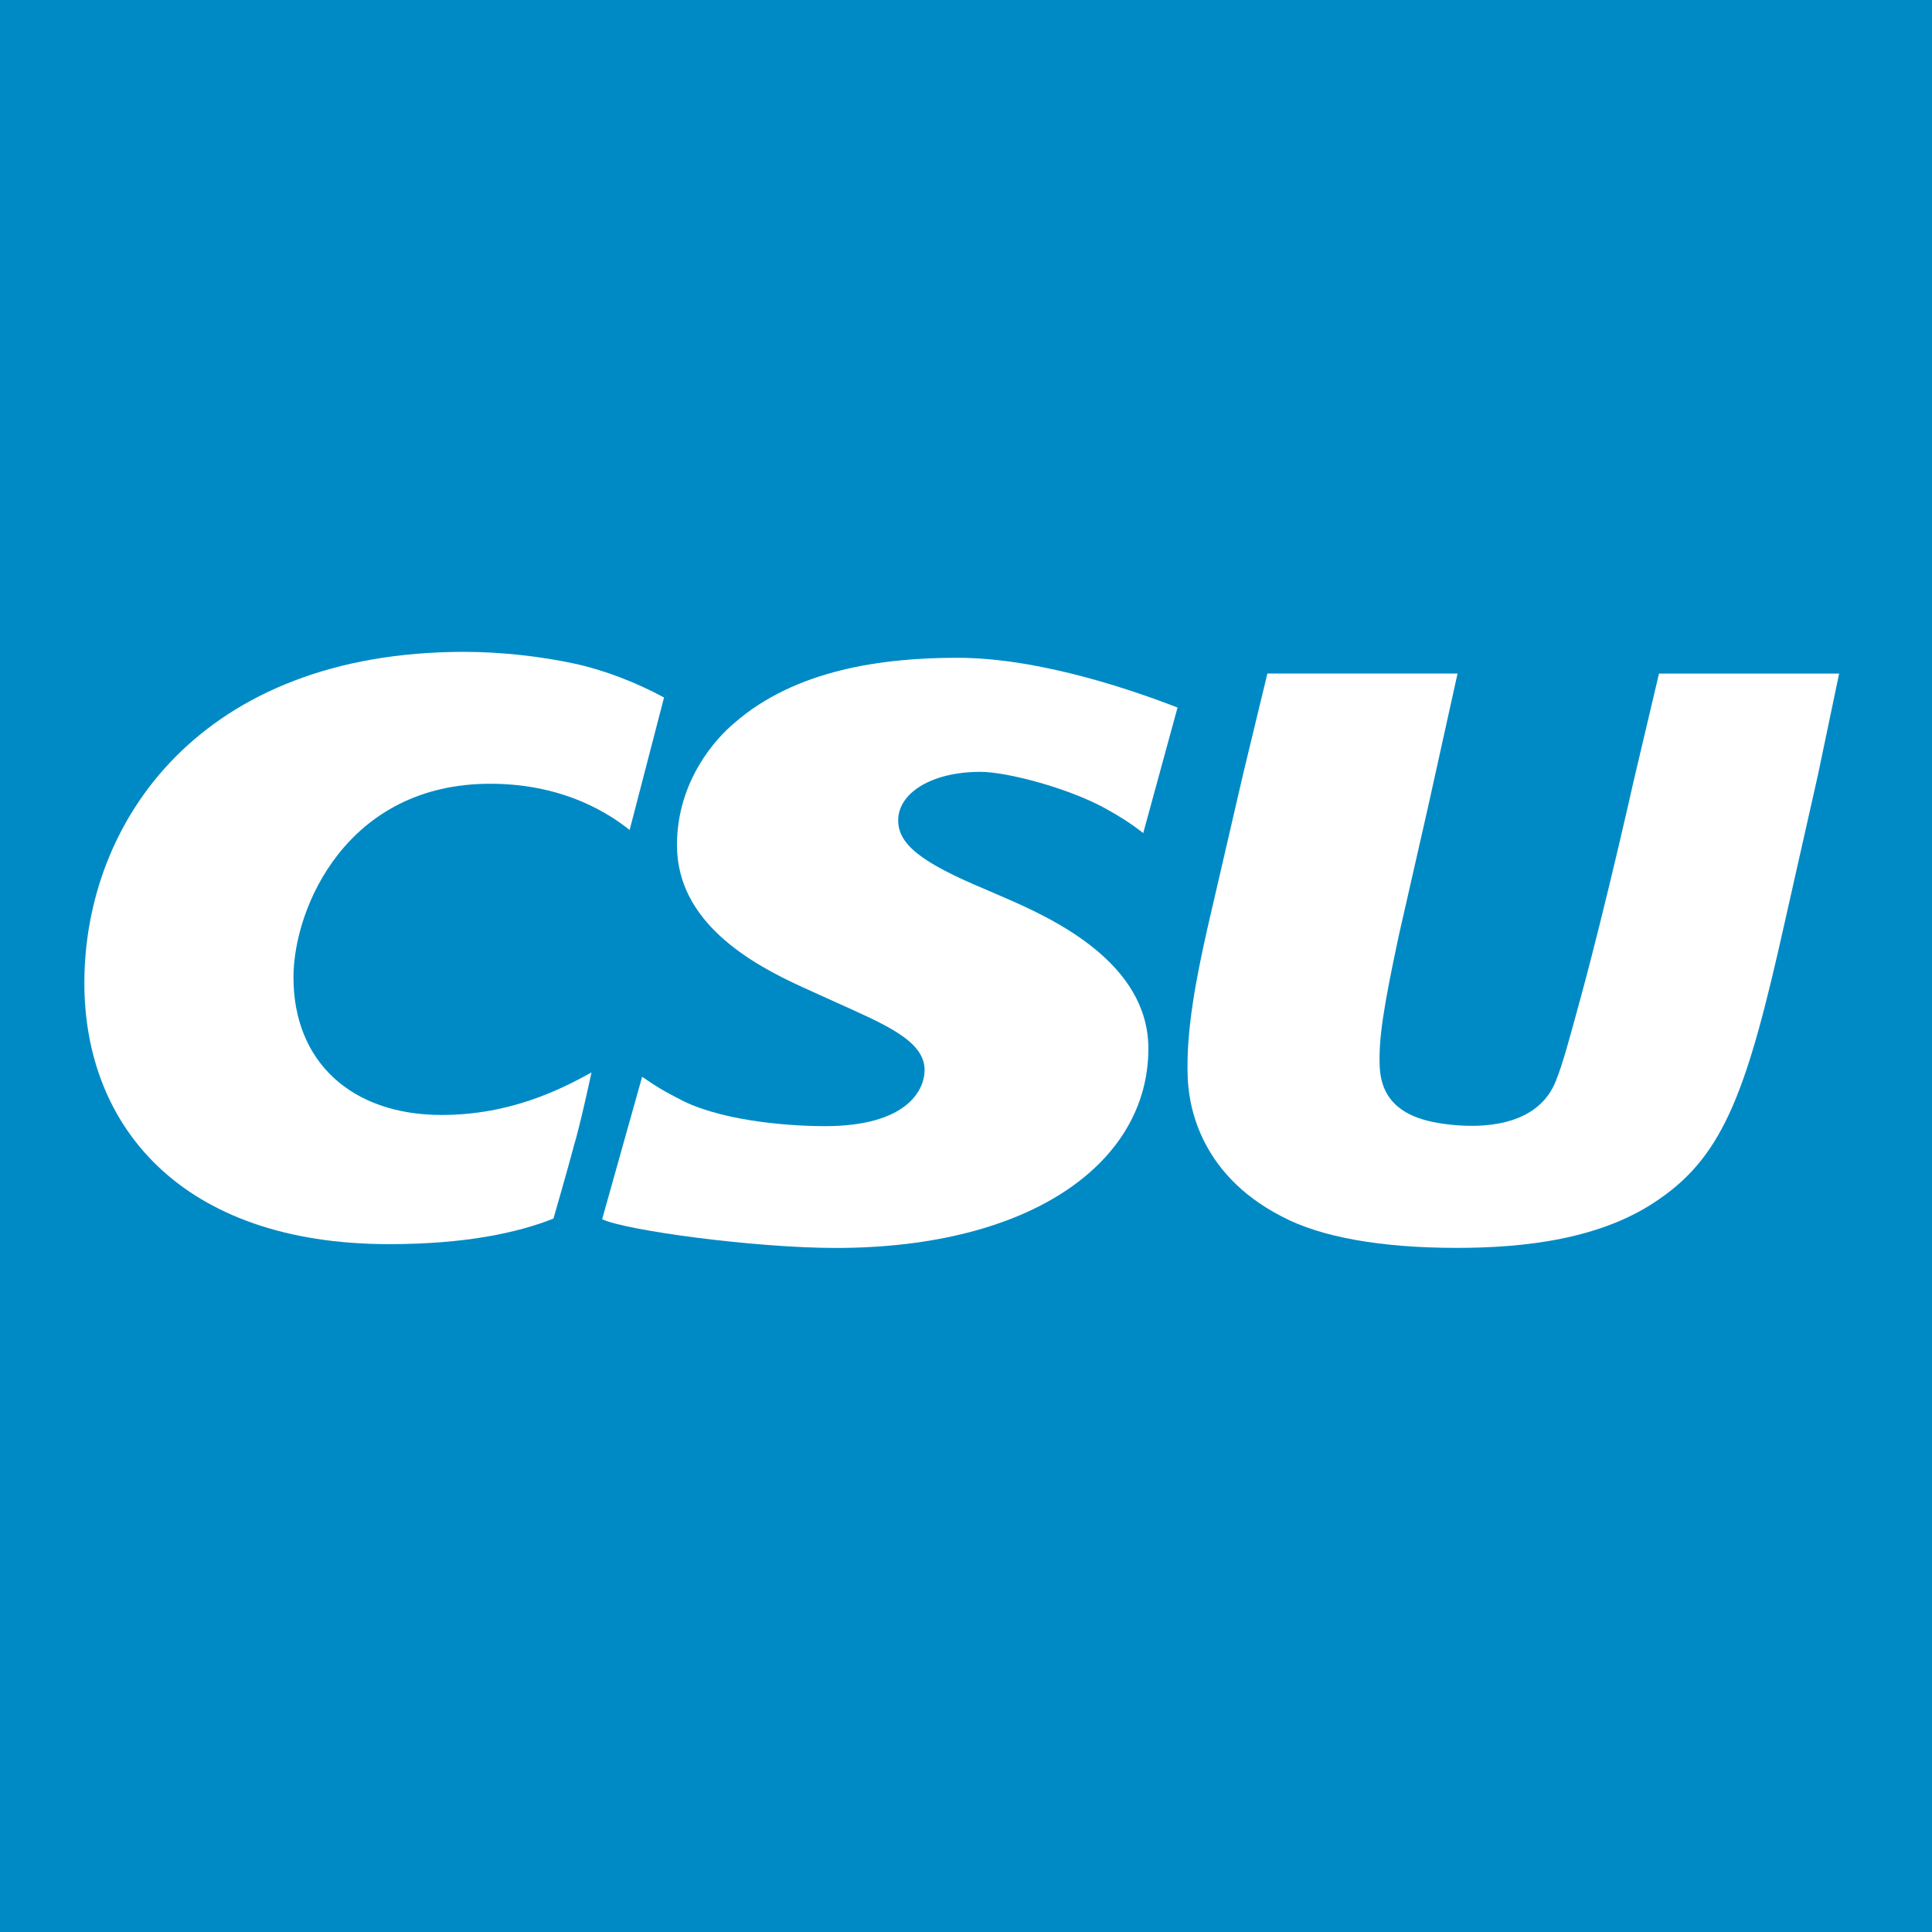 <?xml version="1.0" encoding="UTF-8"?>
<svg id="Ebene_1" xmlns="http://www.w3.org/2000/svg" xmlns:xlink="http://www.w3.org/1999/xlink" version="1.1" viewBox="0 0 300 300">
  <!-- Generator: Adobe Illustrator 29.1.0, SVG Export Plug-In . SVG Version: 2.1.0 Build 142)  -->
  <defs>
    <style>
      .st0 {
        fill: none;
      }

      .st1 {
        fill: #008ac5;
      }

      .st2 {
        fill: #fff;
      }

      .st3 {
        clip-path: url(#clippath);
      }
    </style>
    <clipPath id="clippath">
      <rect class="st0" x="13.1" y="101.23" width="403.9" height="92.67"/>
    </clipPath>
  </defs>
  <rect class="st1" x="-.14" y="-.12" width="300.14" height="300.12"/>
  <g class="st3">
    <path class="st2" d="M285.58,104.59l-3.28,15.69-5.22,23.17c-5.7,25.54-9.28,35.8-19.47,42.77-8.89,6.23-20.95,7.55-31.44,7.55-11.67,0-21.14-1.66-27.18-4.9-13.29-6.85-14.42-18.14-14.56-21.51-.31-7.35,1.38-15.69,2.99-22.92l5.62-24.29,3.76-15.57h29.53l-4.6,20.8-4.48,19.69c-2.46,11.46-3.19,16.31-3.01,20.55.31,7.35,6.85,8.7,12,9.11,5.06.4,12.73-.27,15.35-6.87,1.1-2.78,1.91-5.82,3.85-12.92,3.88-14.22,8.2-33.53,8.2-33.53l3.97-16.82h27.95"/>
    <path class="st2" d="M99.72,167.21c2.13,1.46,3.27,2.18,6.41,3.78,6.9,3.33,17.53,3.88,21.92,3.88,12.71,0,15.52-5.53,15.52-8.74,0-4.56-6.36-7.14-13.74-10.48l-5.18-2.35c-8.16-3.7-19.53-10.15-19.53-22.06,0-10.12,6.2-16.71,8.86-18.93,9.57-8.39,23.22-10.17,34.67-10.17,13.35,0,28.4,5.5,34.2,7.72l-5.33,19.5c-1.88-1.48-3.77-2.67-5.81-3.79-5.8-3.21-15.38-5.72-19.45-5.72-7.69,0-12.79,3.33-12.79,7.53,0,3.71,3.53,6.54,13.57,10.73l3.14,1.36c7.37,3.21,22.14,10.03,22.14,23.36,0,17.66-18.14,30.95-48.58,30.95-12.47,0-32.56-2.71-36.24-4.46l6.21-22.12"/>
    <path class="st2" d="M89.05,178.16c-.88,3.34-3.11,11.06-3.11,11.06-5.59,2.22-13.73,3.97-25.51,3.97-32.4,0-47.33-18.45-47.33-40.55,0-25.19,18.18-51.42,58.97-51.42,5.59,0,11.72.66,17.15,1.83,4.58.99,9.62,2.93,13.89,5.26l-5.34,20.57c-2.65-2.1-9.73-7.18-21.66-7.18-22.23,0-30.54,19.21-30.54,30.08,0,13.09,9.01,21.35,23,21.35,10.75,0,18.57-4.01,23.28-6.6,0,0-1.78,8.31-2.81,11.64"/>
  </g>
</svg>